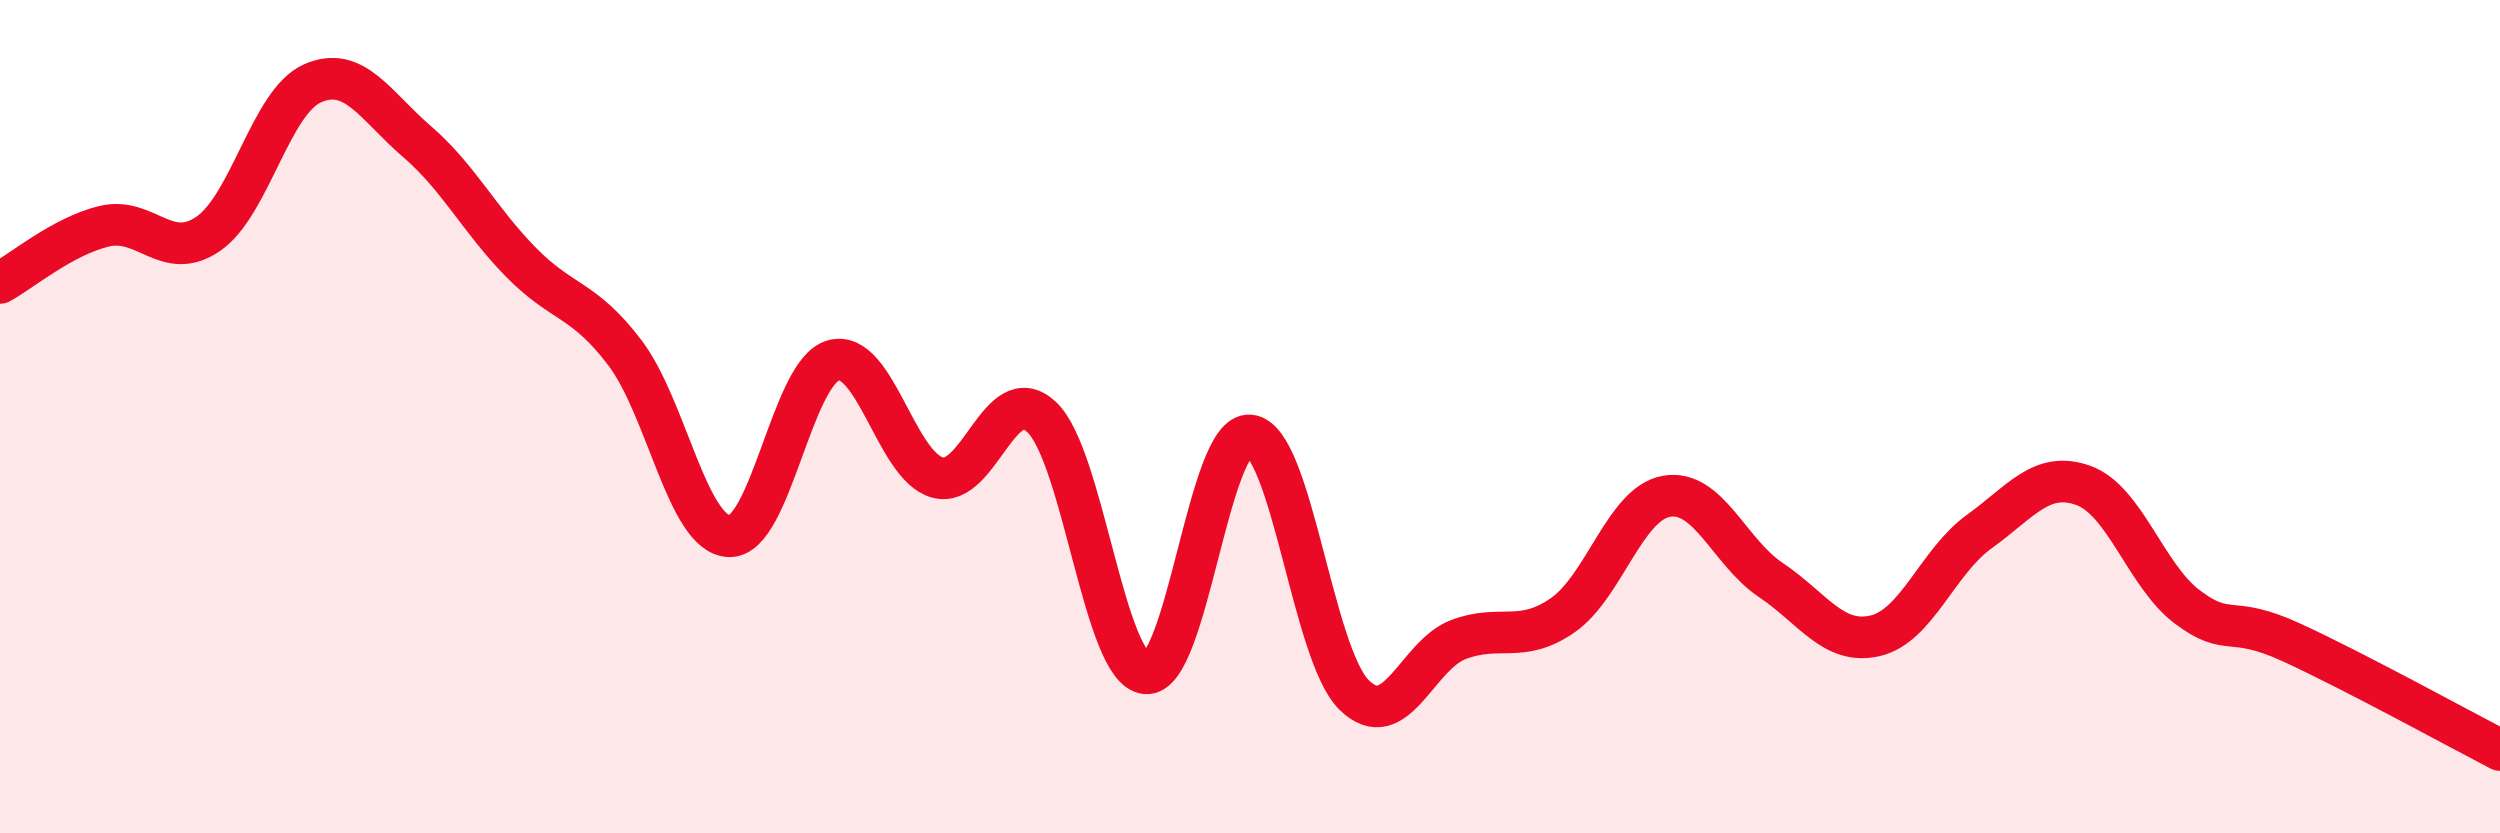 
    <svg width="60" height="20" viewBox="0 0 60 20" xmlns="http://www.w3.org/2000/svg">
      <path
        d="M 0,6.79 C 0.5,6.52 1.5,5.67 2.5,5.43 C 3.5,5.19 4,6.3 5,5.61 C 6,4.92 6.5,2.44 7.5,2 C 8.5,1.56 9,2.53 10,3.39 C 11,4.25 11.5,5.27 12.5,6.29 C 13.5,7.31 14,7.15 15,8.47 C 16,9.79 16.5,12.83 17.5,12.87 C 18.5,12.91 19,8.93 20,8.65 C 21,8.37 21.5,11.19 22.5,11.46 C 23.5,11.73 24,9.07 25,10.01 C 26,10.95 26.5,16.07 27.5,16.16 C 28.5,16.25 29,10.35 30,10.45 C 31,10.55 31.5,15.7 32.5,16.68 C 33.5,17.66 34,15.73 35,15.35 C 36,14.97 36.5,15.46 37.5,14.77 C 38.5,14.08 39,12.08 40,11.91 C 41,11.74 41.5,13.25 42.5,13.92 C 43.5,14.59 44,15.49 45,15.26 C 46,15.03 46.5,13.48 47.5,12.76 C 48.5,12.04 49,11.29 50,11.65 C 51,12.01 51.5,13.82 52.5,14.57 C 53.5,15.32 53.5,14.73 55,15.42 C 56.5,16.11 59,17.48 60,18L60 20L0 20Z"
        fill="#EB0A25"
        opacity="0.1"
        stroke-linecap="round"
        stroke-linejoin="round"
      />
      <path
        d="M 0,6.79 C 0.5,6.52 1.5,5.67 2.5,5.43 C 3.5,5.19 4,6.3 5,5.61 C 6,4.92 6.5,2.44 7.5,2 C 8.5,1.56 9,2.53 10,3.39 C 11,4.25 11.5,5.27 12.5,6.29 C 13.5,7.31 14,7.15 15,8.47 C 16,9.79 16.5,12.83 17.5,12.87 C 18.5,12.91 19,8.93 20,8.65 C 21,8.37 21.5,11.19 22.5,11.46 C 23.5,11.73 24,9.07 25,10.01 C 26,10.95 26.5,16.07 27.5,16.16 C 28.5,16.25 29,10.35 30,10.45 C 31,10.55 31.5,15.7 32.5,16.68 C 33.5,17.66 34,15.73 35,15.35 C 36,14.97 36.5,15.46 37.5,14.77 C 38.5,14.08 39,12.08 40,11.91 C 41,11.74 41.5,13.25 42.5,13.92 C 43.5,14.59 44,15.49 45,15.26 C 46,15.03 46.5,13.48 47.5,12.76 C 48.5,12.04 49,11.29 50,11.65 C 51,12.01 51.5,13.82 52.5,14.57 C 53.5,15.32 53.5,14.73 55,15.42 C 56.5,16.11 59,17.48 60,18"
        stroke="#EB0A25"
        stroke-width="1"
        fill="none"
        stroke-linecap="round"
        stroke-linejoin="round"
      />
    </svg>
  